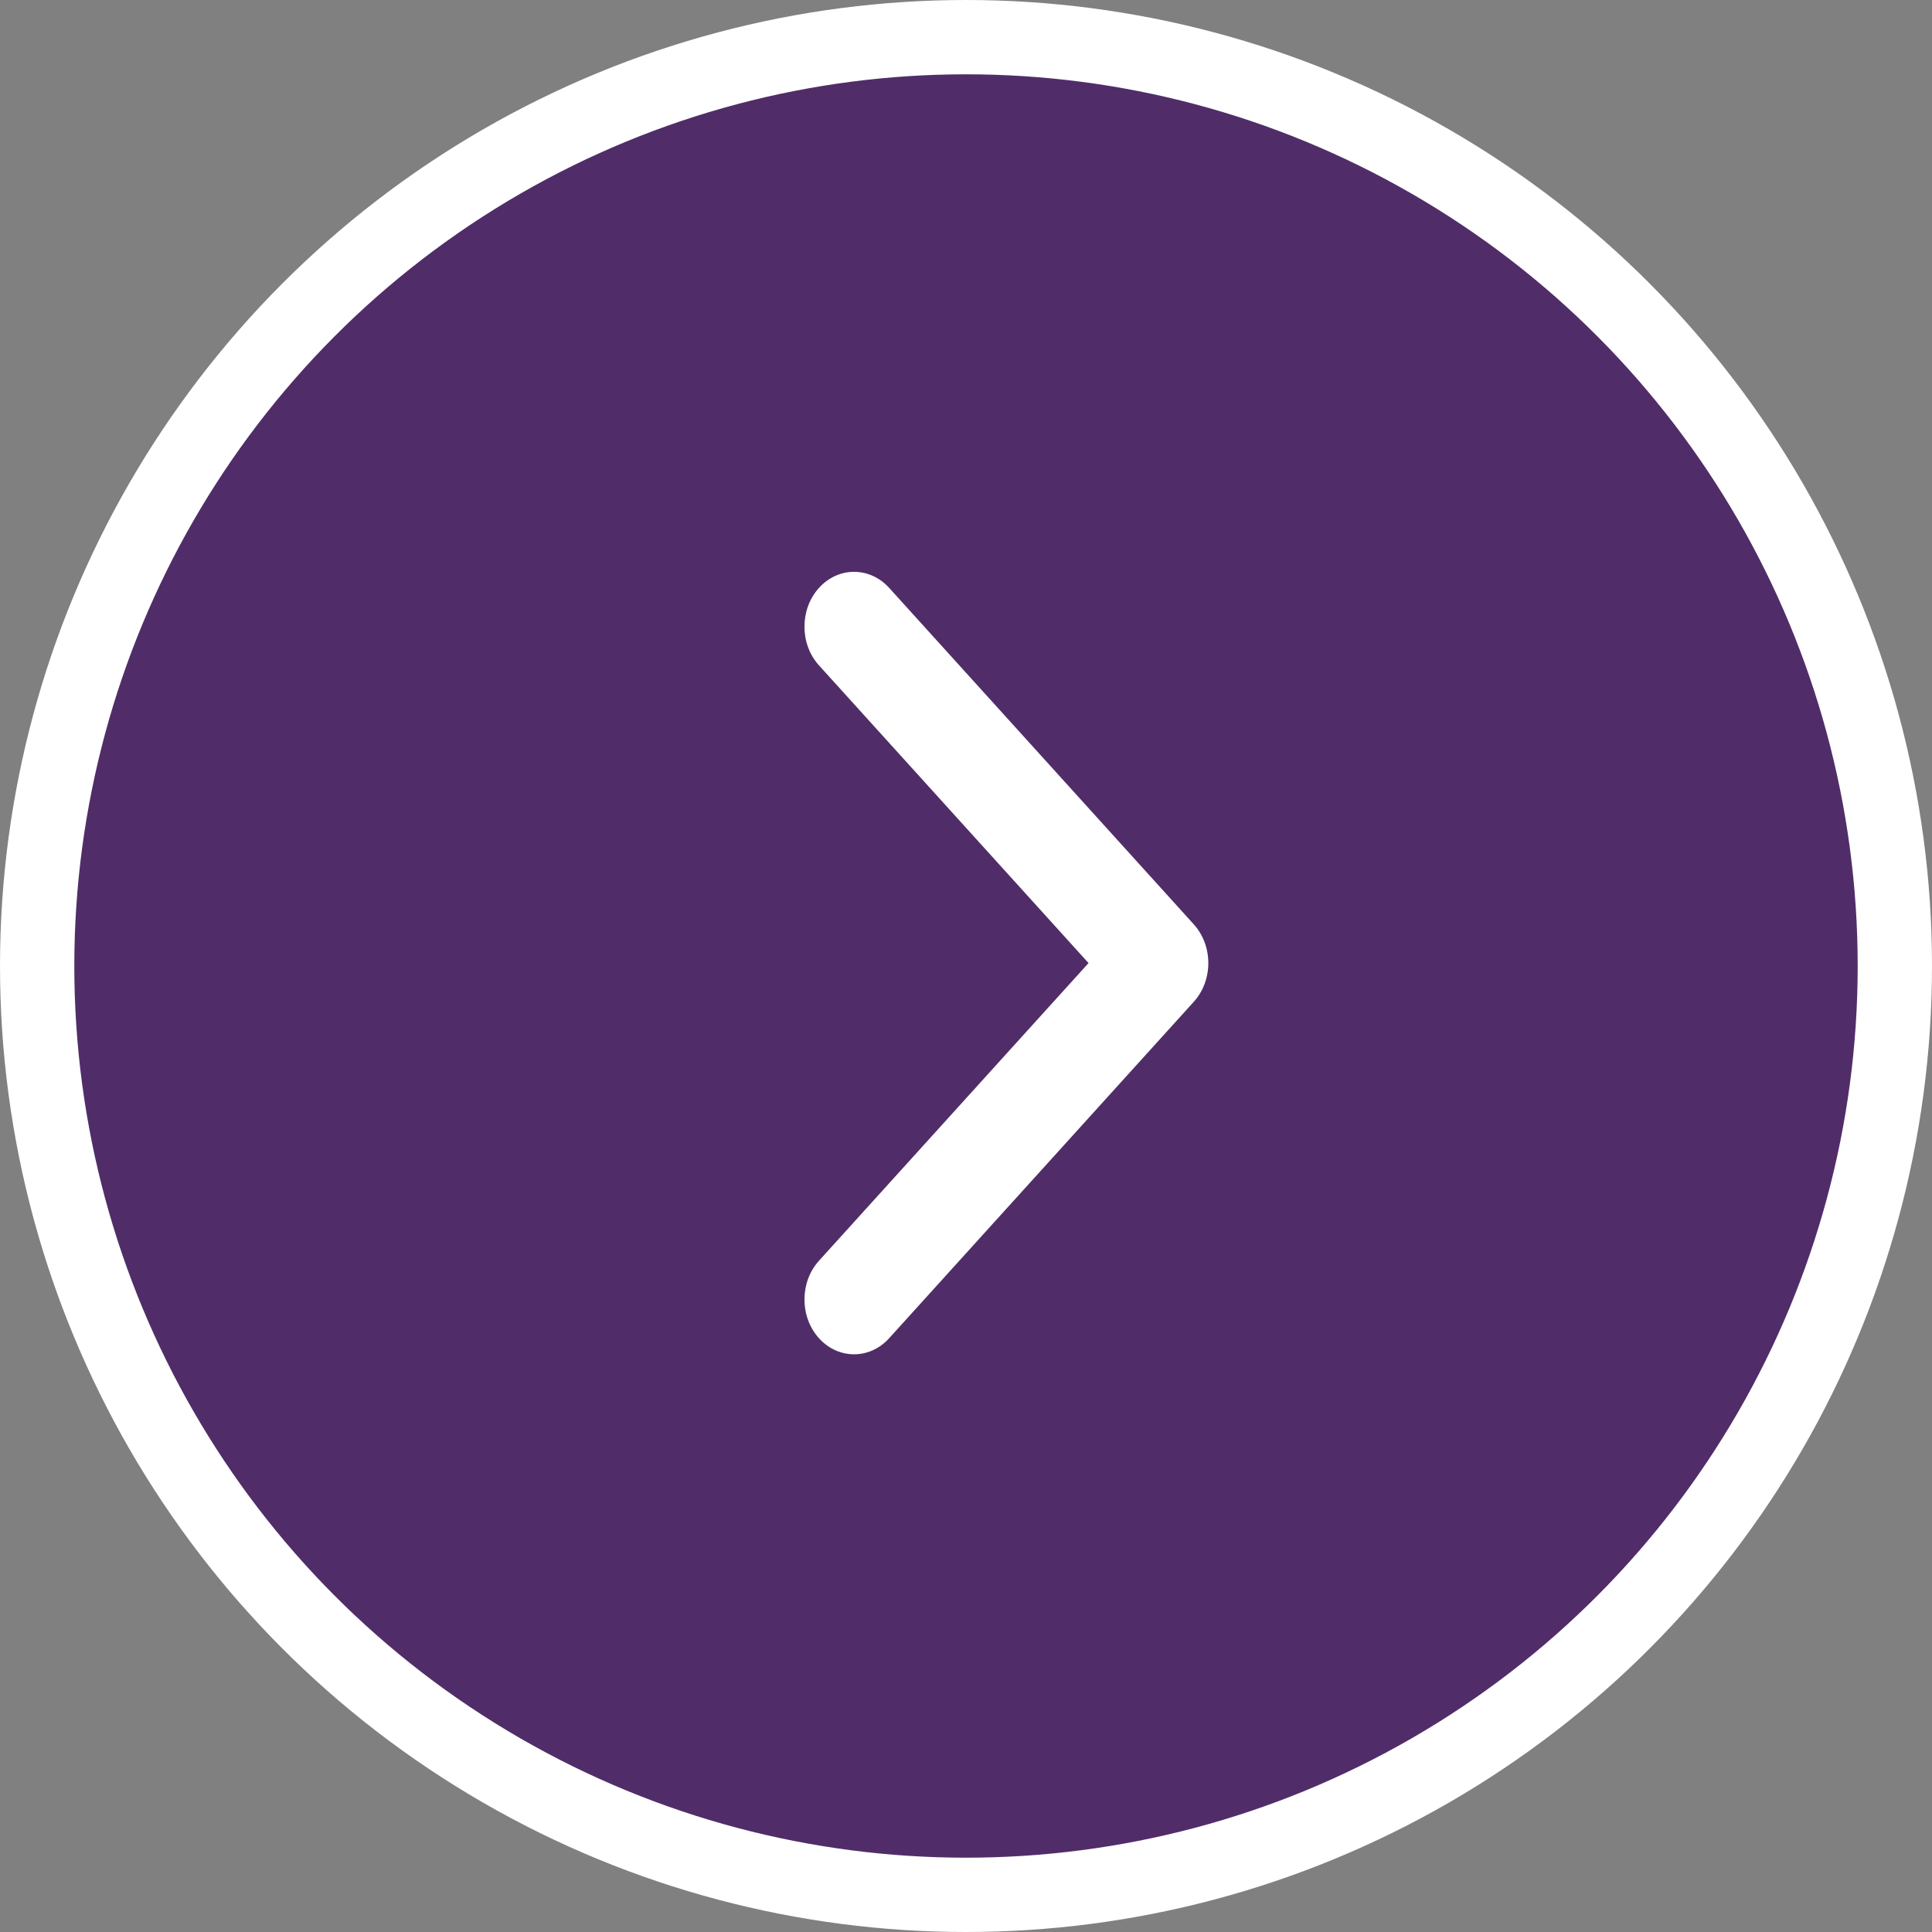 <?xml version="1.0" encoding="UTF-8"?>
<svg width="52px" height="52px" viewBox="0 0 52 52" version="1.1" xmlns="http://www.w3.org/2000/svg" xmlns:xlink="http://www.w3.org/1999/xlink">
    <rect x="0" y="0" width="52" height="52" fill="#808080" stroke="none"/>
    <!-- Generator: Sketch 63.1 (92452) - https://sketch.com -->
    <title>Group</title>
    <desc>Created with Sketch.</desc>
    <g id="Front" stroke="none" stroke-width="1" fill="none" fill-rule="evenodd">
        <g id="Capacitación/-Nuestros-programas-de-capacitacion" transform="translate(-528, -576)">
            <g id="Group" transform="translate(529, 577)">
                <circle id="Oval" stroke="#FFFFFF" stroke-width="2" fill-opacity="0.7" fill="#3C0B5E" cx="25" cy="25" r="25"></circle>
                <g id="arrow-point-to-right" transform="translate(20.652, 14.13)" fill="#FFFFFF" fill-rule="nonzero">
                    <path d="M10.478,11.834 L2.279,20.889 C1.758,21.465 0.912,21.465 0.391,20.889 C-0.13,20.313 -0.13,19.379 0.391,18.803 L7.646,10.791 L0.391,2.779 C-0.13,2.203 -0.13,1.269 0.391,0.693 C0.913,0.117 1.758,0.117 2.28,0.693 L10.479,9.749 C10.739,10.037 10.87,10.414 10.87,10.791 C10.87,11.168 10.739,11.546 10.478,11.834 Z" id="Path"></path>
                </g>
            </g>
        </g>
    </g>
</svg>